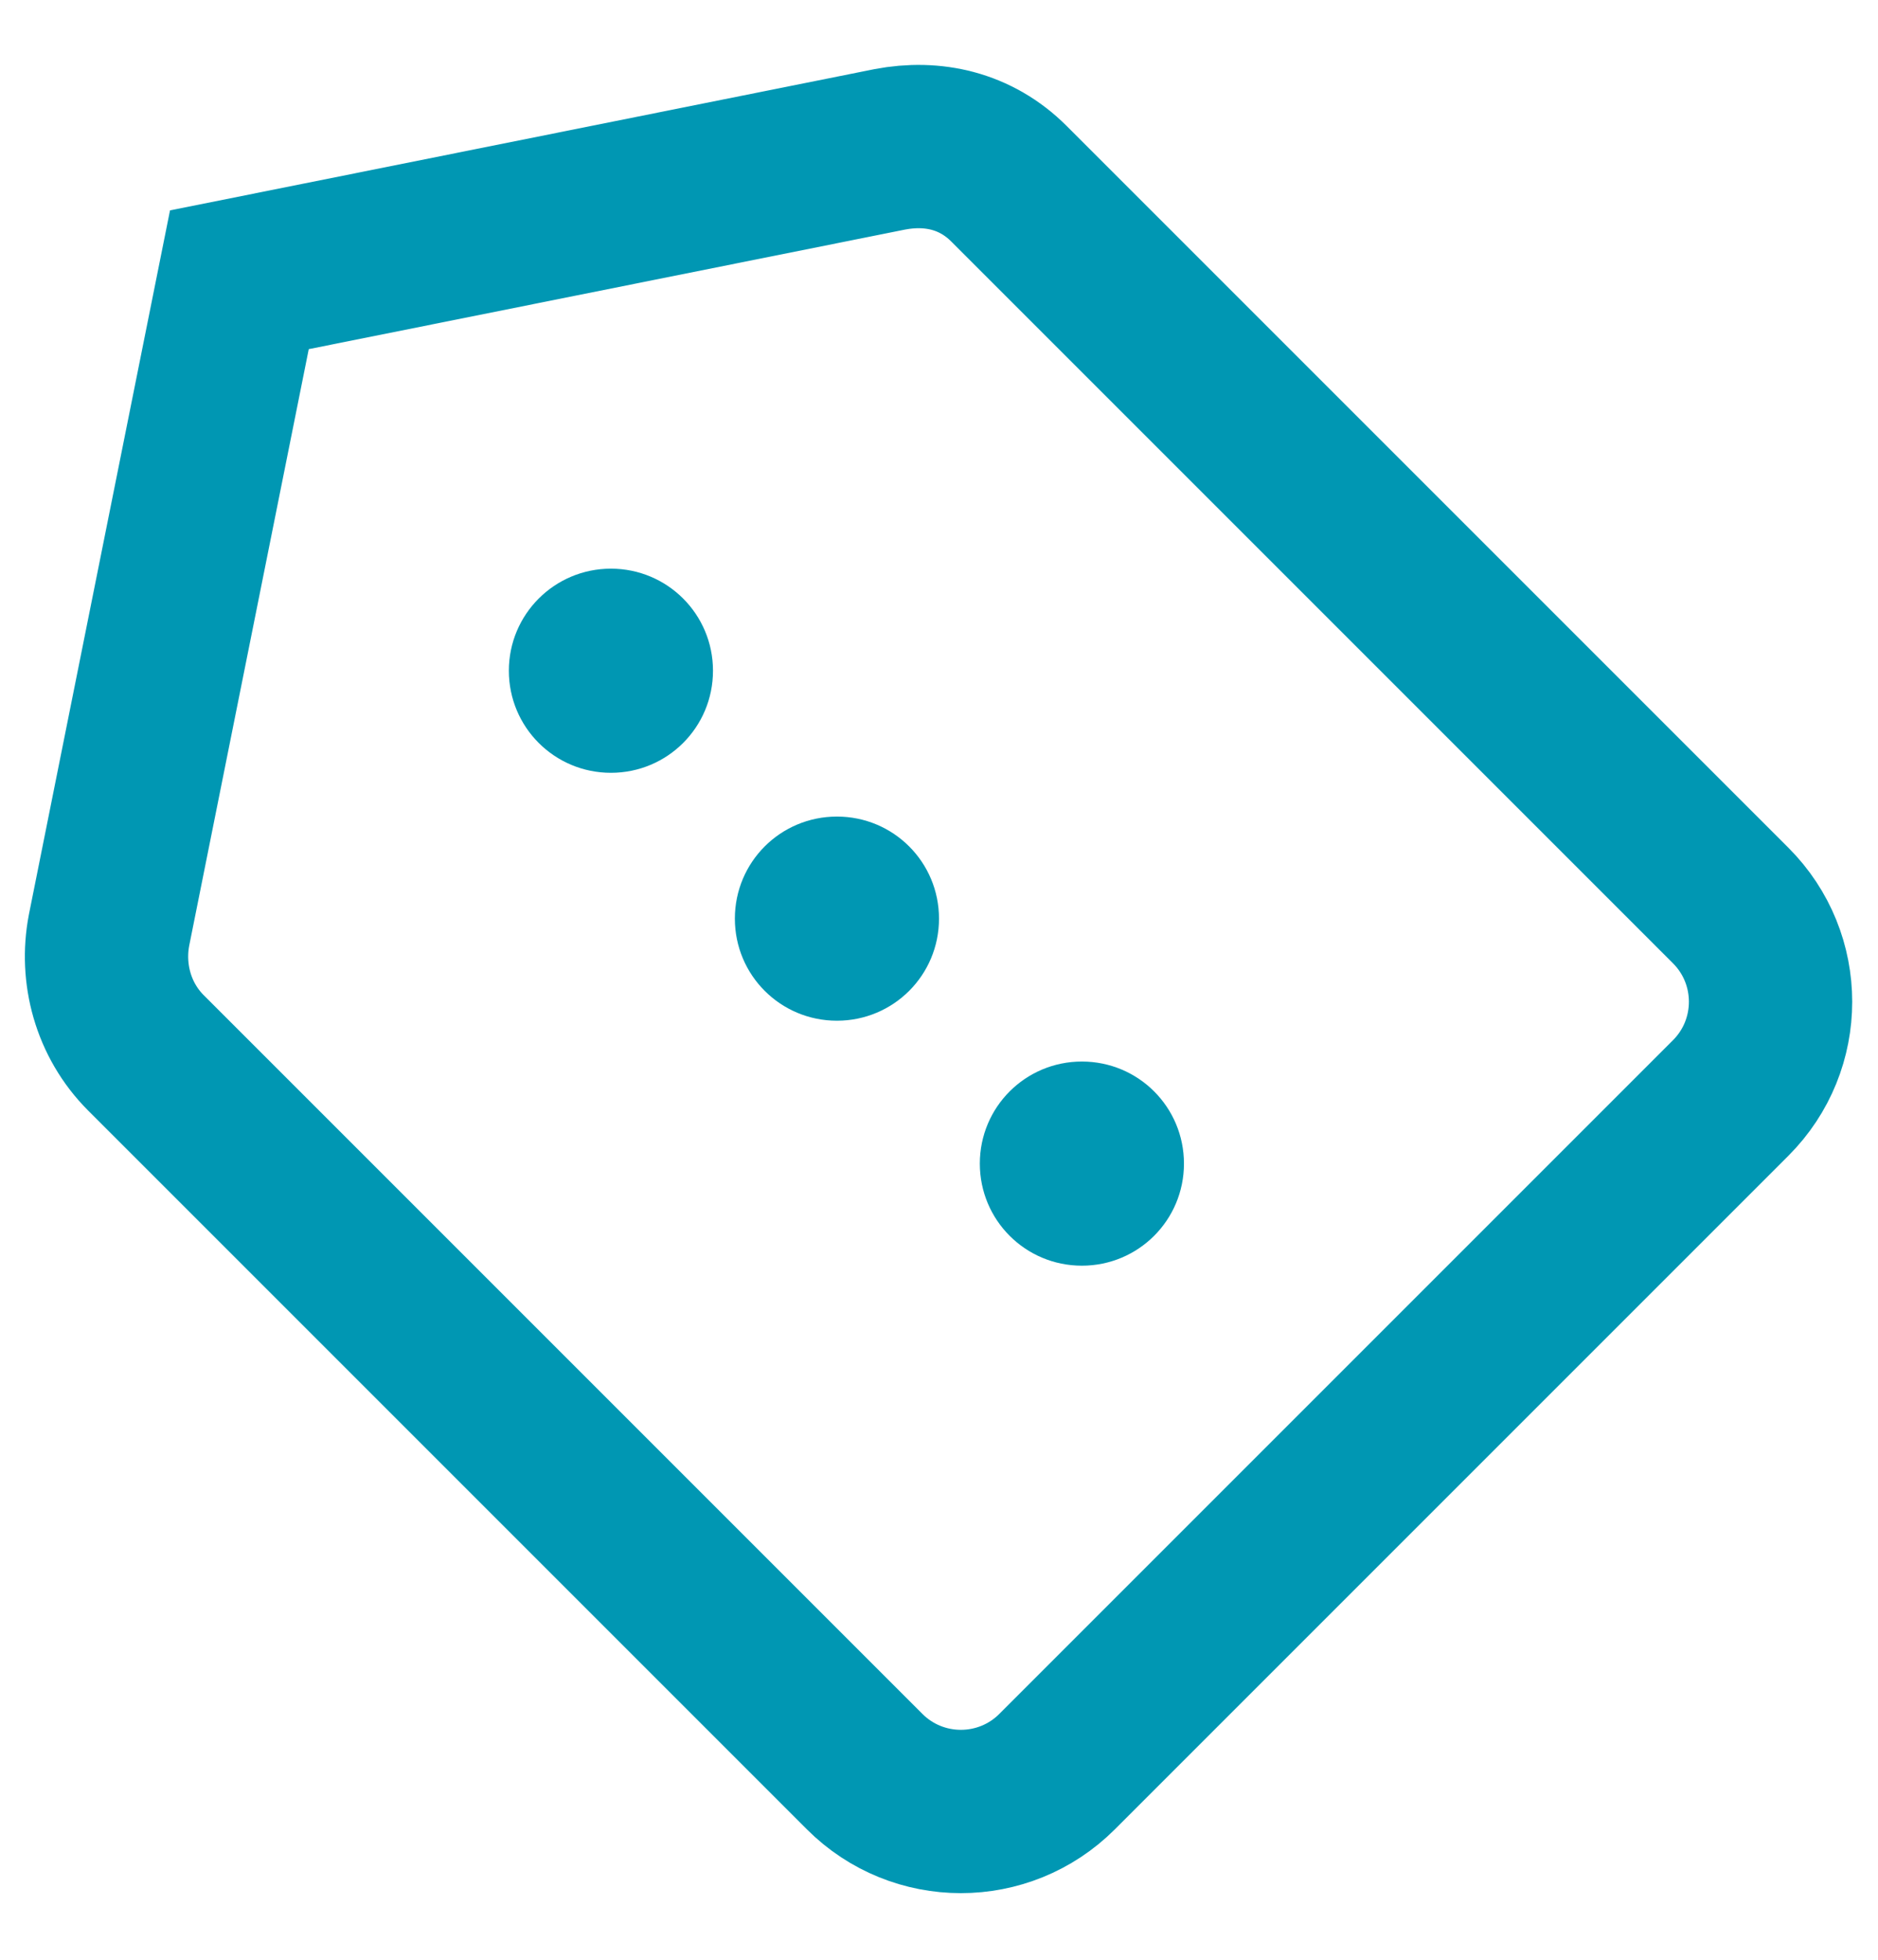 <?xml version="1.0" encoding="UTF-8"?>
<svg width="23px" height="24px" viewBox="0 0 23 24" version="1.1" xmlns="http://www.w3.org/2000/svg" xmlns:xlink="http://www.w3.org/1999/xlink">
    <!-- Generator: Sketch 49.3 (51167) - http://www.bohemiancoding.com/sketch -->
    <title>ic-more-48px</title>
    <desc>Created with Sketch.</desc>
    <defs></defs>
    <g id="Icons-&amp;-Buttons" stroke="none" stroke-width="1" fill="none" fill-rule="evenodd">
        <g id="invitro_left_menu_icons" transform="translate(-611, -1569)">
            <g id="ic-more-48px" transform="translate(608, 1567)">
                <polygon id="Shape" points="3 2 24 2 24 23 3 23"></polygon>
                <path d="M21.333,5 L8.833,5 C8.258,5 7.804,5.292 7.504,5.733 L3,12.496 L7.504,19.258 C7.804,19.7 8.312,20 8.887,20 L21.333,20 C22.254,20 23,19.254 23,18.333 L23,6.667 C23,5.746 22.254,5 21.333,5 Z" id="Shape" stroke="#0097B3" stroke-width="2" fill-rule="nonzero" transform="translate(13, 12.5) rotate(45) translate(-13, -12.5) "></path>
                <path d="M10.482,11.464 C9.791,11.464 9.232,10.906 9.232,10.214 C9.232,9.523 9.791,8.964 10.482,8.964 C11.174,8.964 11.732,9.523 11.732,10.214 C11.732,10.906 11.174,11.464 10.482,11.464 Z" id="Path" fill="#0097B3"></path>
                <path d="M13.25,14.5 C12.558,14.5 12,13.942 12,13.25 C12,12.558 12.558,12 13.25,12 C13.942,12 14.5,12.558 14.5,13.25 C14.5,13.942 13.942,14.5 13.25,14.5 Z" id="Path" fill="#0097B3"></path>
                <path d="M16.25,17.5 C15.558,17.5 15,16.942 15,16.25 C15,15.558 15.558,15 16.25,15 C16.942,15 17.5,15.558 17.5,16.25 C17.5,16.942 16.942,17.5 16.25,17.5 Z" id="Path-Copy-3" fill="#0097B3"></path>
            </g>
        </g>
    </g>
</svg>